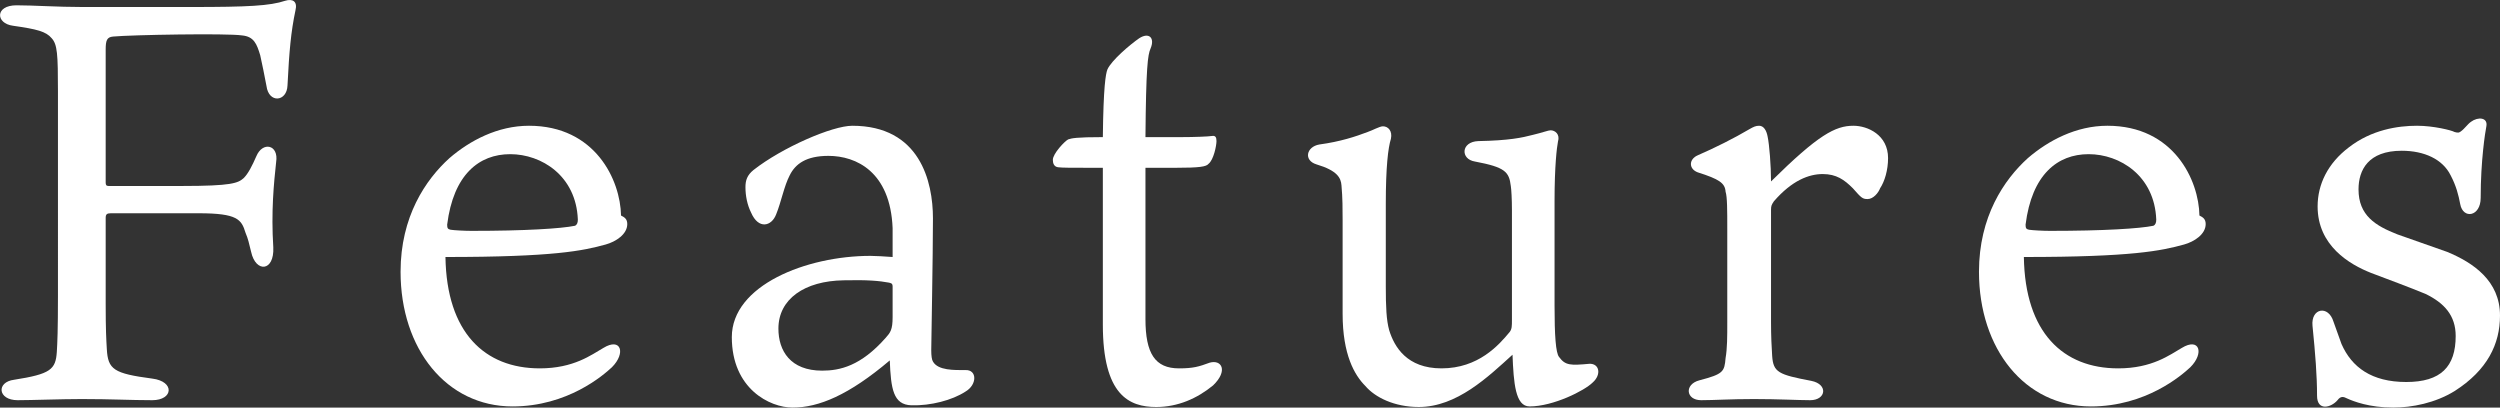 <?xml version="1.0" encoding="UTF-8"?><svg id="b" xmlns="http://www.w3.org/2000/svg" viewBox="0 0 132 21.52"><rect x="0" y="0" width="132" height="21.52" fill="#333333" stroke="none"/><defs><style>.d{fill:#fff;}</style></defs><g id="c"><path class="d" d="m5.58,16.06c0,1.35.03,1.86.06,2.37.06,1.08.36,1.29,2.4,1.56,1.2.15,1.11,1.14,0,1.14-1.17,0-2.13-.06-3.72-.06-1.14,0-2.61.06-3.39.06-1.05,0-1.14-.96-.18-1.08,1.92-.3,2.19-.54,2.25-1.47.03-.51.06-1.08.06-3.03V4.84c0-1.98-.03-2.49-.33-2.82-.3-.36-.78-.48-2.04-.66C-.24,1.24-.27.28.87.28c.9,0,2.16.09,3.48.09h5.73c3.03,0,4.17-.06,4.98-.33.39-.12.66.03.54.51-.24,1.14-.33,2.16-.42,3.96-.03.87-.99.96-1.11.03-.12-.63-.21-1.08-.33-1.62-.18-.6-.33-.99-.96-1.05-.81-.12-5.85-.03-6.81.06-.33.03-.39.21-.39.69v7.02c0,.12.03.18.15.18h3.87c2.64,0,2.97-.15,3.27-.42.24-.24.45-.66.66-1.14.33-.81,1.2-.63,1.05.3-.12,1.11-.27,2.61-.15,4.5.06,1.29-.93,1.35-1.17.24-.12-.48-.15-.66-.3-1.02-.21-.69-.42-1.02-2.46-1.02h-4.65c-.21,0-.27.06-.27.24v4.56Z"/><path class="d" d="m28.5,19.45c1.8,0,2.73-.72,3.36-1.08.93-.57,1.2.27.45,1.02-.45.42-2.34,2.07-5.25,2.07-3.48,0-5.91-3.03-5.91-7.11,0-2.91,1.32-4.86,2.58-6,1.08-.93,2.55-1.71,4.2-1.71,3.51,0,4.83,2.88,4.86,4.74.18.09.33.18.33.45,0,.54-.6.93-1.14,1.08-1.2.33-2.73.66-8.46.66.06,3.99,2.07,5.88,4.98,5.88Zm-4.71-7.32c.18.03.75.06,1.11.06,2.82,0,4.74-.12,5.46-.27.12-.06.15-.18.15-.33-.09-2.31-1.92-3.45-3.57-3.45s-3,1.08-3.33,3.72c0,.18.03.24.18.27Z"/><path class="d" d="m47.13,12.04c-.12-2.97-1.92-3.81-3.39-3.81-1.17,0-1.74.42-2.04,1.02-.3.57-.45,1.41-.72,2.07-.24.63-.93.81-1.32-.09-.21-.42-.3-.9-.3-1.35,0-.36.09-.63.42-.9,1.53-1.2,4.17-2.34,5.22-2.34,3.57,0,4.26,2.94,4.26,4.89s-.09,6.6-.09,6.96c0,.3.03.51.09.6.27.48,1.14.45,1.71.45.63-.03.63.78,0,1.14-.69.45-1.83.75-2.85.72-.96-.03-1.08-.87-1.14-2.37-2.16,1.83-3.75,2.49-5.13,2.49-1.2,0-3.21-.99-3.21-3.72s3.93-4.29,7.32-4.29c.3,0,.72.03,1.17.06v-1.53Zm0,3.09c0-.18-.09-.18-.21-.21-.48-.09-1.11-.15-2.37-.12-2.07.03-3.45.99-3.45,2.55,0,1.17.63,2.22,2.31,2.22.93,0,2.04-.24,3.36-1.74.24-.27.36-.42.36-1.08v-1.62Z"/><path class="d" d="m60.48,16.84c0,1.83.51,2.61,1.77,2.61.75,0,1.05-.09,1.62-.3.63-.18.99.42.18,1.2-.84.69-1.86,1.14-3,1.14-1.44,0-2.82-.63-2.82-4.35v-8.28h-.39c-1.35,0-1.74,0-1.98-.03-.21-.03-.27-.21-.27-.39,0-.33.63-.99.81-1.08.18-.06.42-.12,1.83-.12.03-2.67.15-3.33.24-3.57.21-.48,1.2-1.32,1.68-1.65.51-.33.84-.03.6.54-.15.33-.24,1.02-.27,4.68h1.89c.69,0,1.44-.03,1.62-.06s.24.06.24.27c0,.24-.15.99-.42,1.2-.12.15-.45.21-1.77.21h-1.56v7.98Z"/><path class="d" d="m73.17,15.1c0,1.11.03,1.8.18,2.34.27.87.93,2.01,2.76,2.01,1.95,0,3.03-1.23,3.6-1.92.12-.15.12-.33.12-.63v-5.79c0-.6-.03-1.11-.06-1.29-.09-.75-.3-.99-1.89-1.29-.78-.12-.75-1.05.18-1.08,1.62-.03,2.31-.18,2.88-.33.51-.12.81-.24.93-.24.24,0,.51.21.39.6-.06.3-.18,1.29-.18,3.12v5.55c0,1.53.06,2.49.24,2.7.33.45.6.45,1.59.36.54-.03.66.57.18.99-.42.42-2.07,1.26-3.33,1.26-.75,0-.84-1.23-.9-2.73-1.29,1.17-2.94,2.76-4.95,2.76-1.29,0-2.31-.51-2.82-1.11-.57-.57-1.2-1.65-1.2-3.81v-4.95c0-.54,0-1.17-.06-1.83-.03-.39-.21-.78-1.32-1.11-.69-.21-.54-.93.15-1.05,1.11-.15,1.92-.42,2.55-.66.27-.09.63-.3.81-.3.27,0,.51.24.42.66-.15.48-.27,1.5-.27,3.42v4.35Z"/><path class="d" d="m99.69,8.35c0,.63-.18,1.23-.42,1.59-.09.24-.36.57-.66.57-.27,0-.33-.06-.78-.57-.45-.45-.87-.75-1.59-.75s-1.62.33-2.58,1.44c-.12.18-.15.24-.15.45v5.91c0,.75.03,1.35.06,1.8.06.87.33.99,2.07,1.32.9.18.78,1.02-.06,1.02-.63,0-1.68-.06-2.97-.06s-2.07.06-2.79.06c-.81,0-.9-.84-.09-1.05,1.26-.33,1.32-.45,1.38-1.17.09-.51.09-1.14.09-1.89v-4.92c0-.99,0-1.71-.09-1.98-.03-.45-.33-.66-1.47-1.02-.48-.18-.48-.69,0-.9.9-.39,1.92-.9,2.73-1.38.21-.12.33-.18.51-.18.24,0,.39.24.45.57.09.42.18,1.53.18,2.37,2.49-2.46,3.39-2.94,4.35-2.94.75,0,1.83.48,1.83,1.71Z"/><path class="d" d="m111.84,19.45c1.8,0,2.73-.72,3.36-1.08.93-.57,1.2.27.45,1.02-.45.42-2.34,2.07-5.25,2.07-3.48,0-5.91-3.03-5.91-7.11,0-2.91,1.32-4.86,2.58-6,1.08-.93,2.55-1.71,4.2-1.71,3.51,0,4.83,2.88,4.86,4.74.18.09.33.18.33.45,0,.54-.6.93-1.14,1.08-1.2.33-2.73.66-8.46.66.06,3.99,2.07,5.88,4.98,5.88Zm-4.71-7.32c.18.03.75.06,1.11.06,2.82,0,4.74-.12,5.46-.27.12-.06.15-.18.15-.33-.09-2.31-1.92-3.45-3.57-3.45s-3,1.08-3.33,3.72c0,.18.03.24.18.27Z"/><path class="d" d="m129.21,13.3c1.38.57,2.79,1.53,2.79,3.36,0,1.5-.66,2.88-2.4,3.99-1.02.63-2.25.87-3.24.87-1.26,0-2.1-.33-2.43-.48-.18-.09-.33-.15-.51.09-.33.39-1.08.6-1.08-.24,0-1.05-.09-2.19-.24-3.69-.09-.93.84-1.11,1.11-.21.06.18.3.84.42,1.17.54,1.23,1.59,2.01,3.42,2.01s2.61-.81,2.61-2.43c0-1.08-.6-1.74-1.59-2.22-.87-.36-2.01-.78-2.88-1.11-1.14-.45-2.82-1.44-2.82-3.51,0-1.17.54-2.28,1.65-3.12,1.2-.93,2.58-1.14,3.6-1.14.87,0,1.83.24,1.98.33.21.06.24.03.33-.03.21-.15.36-.39.54-.51.36-.27.9-.24.81.24-.06.3-.3,1.8-.3,3.78,0,.99-.93,1.14-1.08.33-.09-.48-.21-.96-.51-1.53-.42-.84-1.38-1.29-2.58-1.29-1.77,0-2.28,1.02-2.28,2.04,0,1.38.9,1.92,2.04,2.37l2.64.93Z"/></g></svg>